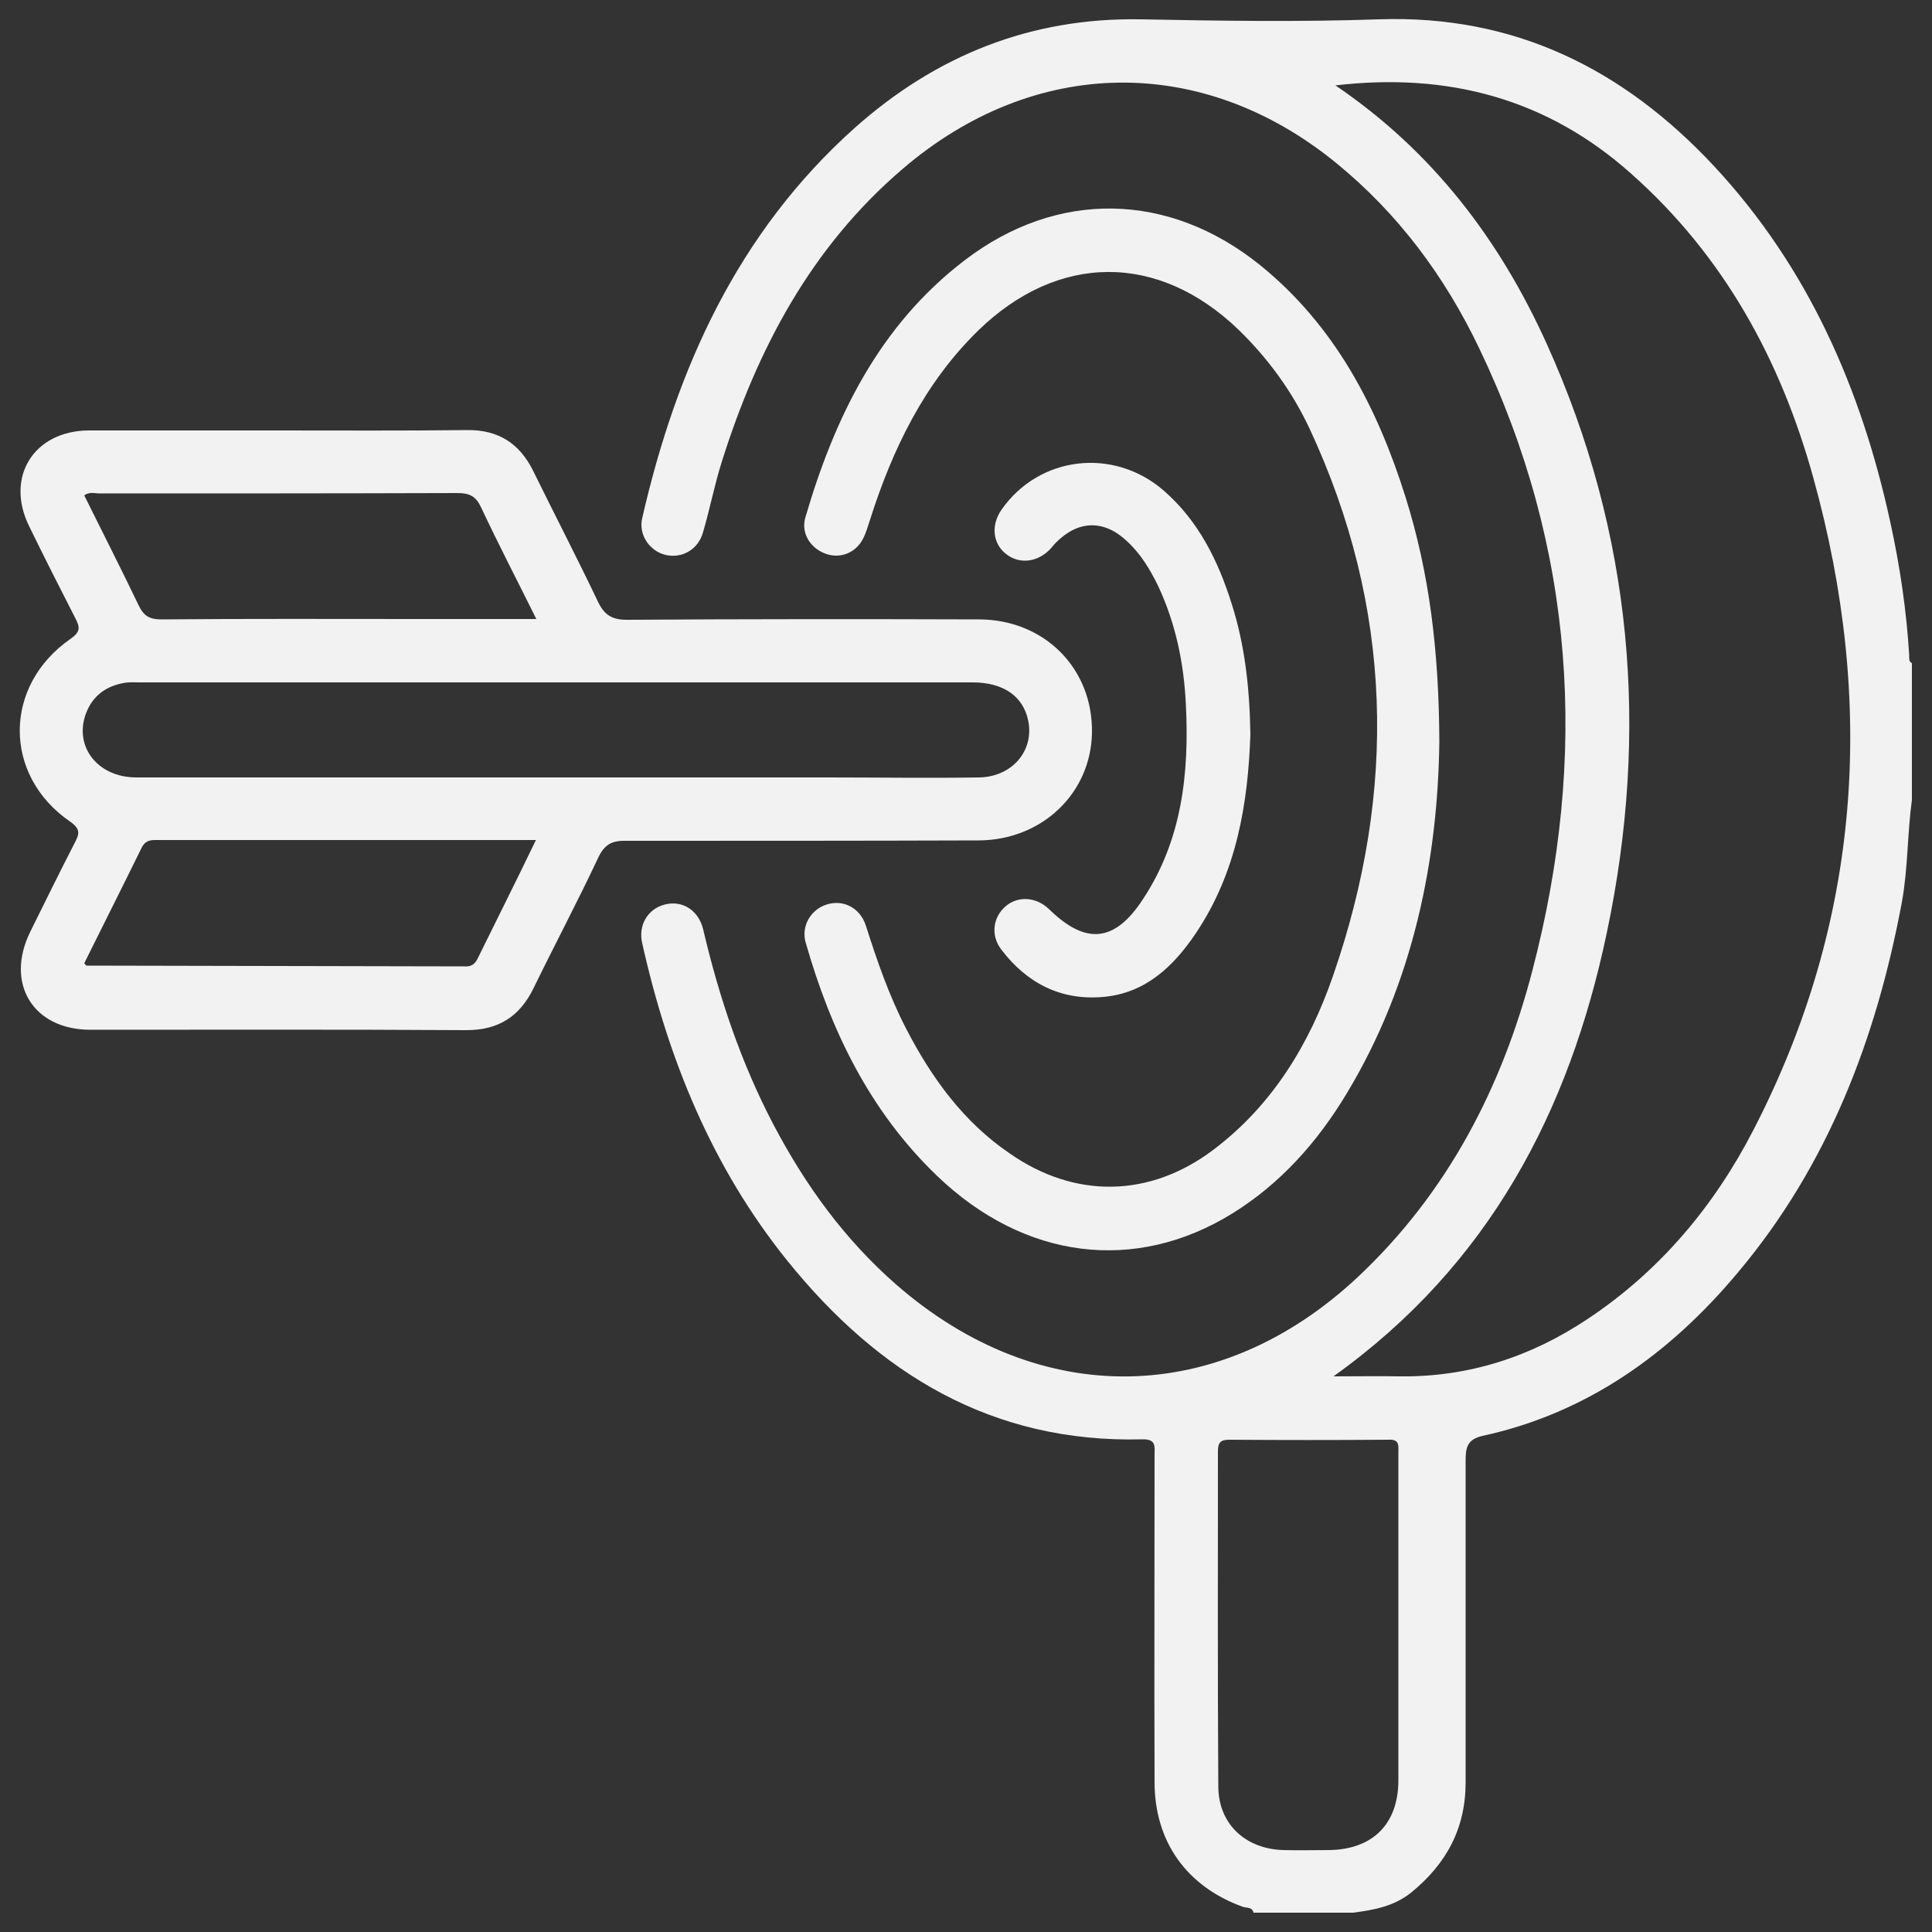 <?xml version="1.0" encoding="UTF-8"?> <svg xmlns="http://www.w3.org/2000/svg" xmlns:xlink="http://www.w3.org/1999/xlink" version="1.1" id="Camada_1" x="0px" y="0px" viewBox="0 0 50 50" style="enable-background:new 0 0 50 50;" xml:space="preserve"><rect x="0" y="0" width="50" height="50" fill="#333333" stroke="none"/> <style type="text/css"> .st0{fill:#F2F2F2;} </style> <g> <path class="st0" d="M49.41,16.96c-0.07-1.16-0.24-2.31-0.49-3.45c-0.75-3.45-2.13-6.6-4.56-9.21c-2.34-2.51-5.16-3.92-8.67-3.8 c-2.05,0.07-4.11,0.04-6.17,0c-2.85-0.05-5.3,0.94-7.4,2.81c-3.03,2.71-4.61,6.22-5.5,10.1c-0.1,0.43,0.19,0.85,0.6,0.95 c0.42,0.1,0.84-0.13,0.97-0.57c0.18-0.61,0.3-1.24,0.49-1.84c0.92-2.92,2.31-5.55,4.67-7.57c3.41-2.93,7.76-2.99,11.22-0.17 c1.61,1.31,2.82,2.94,3.71,4.8c2.49,5.19,2.82,10.58,1.38,16.1c-0.79,3.04-2.2,5.76-4.52,7.94c-3.59,3.36-8.23,3.43-11.94,0.2 c-1.34-1.17-2.36-2.58-3.18-4.14c-0.84-1.6-1.41-3.3-1.82-5.05c-0.12-0.51-0.55-0.77-1-0.65c-0.43,0.11-0.69,0.53-0.58,1 c0.67,3,1.81,5.8,3.75,8.21c2.36,2.93,5.3,4.73,9.19,4.63c0.37-0.01,0.32,0.19,0.32,0.41c0,2.82-0.01,5.64,0,8.46 c0,1.55,0.84,2.71,2.29,3.23c0.09,0.03,0.24,0,0.27,0.15c0.86,0,1.72,0,2.58,0c0.53-0.07,1.05-0.16,1.5-0.52 c0.91-0.74,1.41-1.66,1.41-2.85c0-2.77,0-5.54,0-8.32c0-0.33,0.03-0.56,0.44-0.65c2.71-0.59,4.85-2.13,6.6-4.22 c2.34-2.78,3.59-6.06,4.25-9.59c0.16-0.88,0.14-1.77,0.26-2.65c0-1.18,0-2.36,0-3.54C49.4,17.13,49.41,17.04,49.41,16.96z M36.19,37.61c0,1.45,0,2.9,0,4.35c0,1.37,0,2.74,0,4.11c0,1.14-0.67,1.8-1.81,1.81c-0.38,0-0.76,0.01-1.15,0 c-0.98-0.02-1.69-0.66-1.7-1.63c-0.02-2.9-0.01-5.79-0.01-8.69c0-0.22,0.06-0.3,0.29-0.3c1.37,0.01,2.74,0.01,4.11,0 C36.23,37.24,36.19,37.41,36.19,37.61z M45.38,29.24c-1.02,1.98-2.43,3.66-4.3,4.9c-1.47,0.98-3.08,1.5-4.85,1.48 c-0.54-0.01-1.07,0-1.72,0c4.03-2.88,6.1-6.86,7.07-11.46c1.11-5.24,0.67-10.35-1.55-15.26c-1.22-2.7-2.96-4.99-5.47-6.69 c2.91-0.34,5.48,0.34,7.66,2.29c2.4,2.13,3.87,4.83,4.71,7.87C48.54,18.18,48.17,23.84,45.38,29.24z"></path> <path class="st0" d="M25.33,21.75c1.64-0.01,2.9-1.22,2.93-2.78c0.03-1.66-1.22-2.93-2.91-2.94c-3.04-0.01-6.09-0.01-9.13,0.01 c-0.4,0-0.59-0.14-0.75-0.48c-0.54-1.13-1.12-2.25-1.67-3.37c-0.35-0.71-0.9-1.07-1.71-1.06c-1.64,0.02-3.28,0.01-4.92,0.01 c-1.63,0-3.25,0-4.88,0c-1.41,0.01-2.16,1.2-1.54,2.47c0.39,0.8,0.79,1.59,1.2,2.39c0.11,0.22,0.15,0.34-0.12,0.53 c-1.75,1.21-1.76,3.53-0.02,4.73c0.29,0.2,0.24,0.33,0.12,0.56c-0.39,0.76-0.77,1.53-1.15,2.3c-0.65,1.33,0.07,2.52,1.54,2.53 c3.25,0,6.5-0.01,9.75,0.01c0.83,0,1.38-0.35,1.74-1.09c0.55-1.13,1.14-2.24,1.67-3.37c0.16-0.34,0.35-0.45,0.72-0.44 C19.24,21.76,22.29,21.76,25.33,21.75z M2.57,12.77c3.09,0,6.18,0,9.27-0.01c0.32,0,0.48,0.09,0.61,0.37 c0.45,0.96,0.94,1.9,1.43,2.89c-1.05,0-2.04,0-3.02,0c-2.23,0-4.46-0.01-6.69,0.01c-0.3,0-0.45-0.09-0.58-0.36 c-0.46-0.96-0.94-1.9-1.41-2.85C2.32,12.72,2.45,12.77,2.57,12.77z M12.36,24.81c-0.07,0.14-0.16,0.21-0.33,0.2 C8.77,25,5.51,25,2.24,24.99c-0.01,0-0.02-0.02-0.06-0.06c0.49-0.99,1-2,1.49-3c0.08-0.15,0.18-0.19,0.34-0.19 c3.26,0,6.53,0,9.86,0C13.35,22.82,12.85,23.81,12.36,24.81z M14.38,20.12c-3.62,0-7.23,0-10.85,0c-1.01,0-1.63-0.81-1.3-1.67 c0.18-0.46,0.53-0.7,1-0.78c0.12-0.02,0.25-0.01,0.38-0.01c7.19,0,14.37,0,21.56,0c0.8,0,1.31,0.36,1.44,0.99 c0.16,0.78-0.42,1.46-1.28,1.47c-1.31,0.02-2.61,0-3.92,0C19.07,20.12,16.73,20.12,14.38,20.12z"></path> <path class="st0" d="M23.45,26.62c-0.44-0.85-0.75-1.75-1.04-2.66c-0.15-0.47-0.59-0.69-1.02-0.55c-0.41,0.13-0.66,0.56-0.54,0.98 c0.65,2.28,1.66,4.37,3.4,6.04c2.26,2.17,5.13,2.53,7.65,0.97c1.24-0.77,2.19-1.84,2.94-3.08c1.76-2.91,2.37-6.11,2.41-9.12 c-0.01-2.37-0.26-4.37-0.87-6.32c-0.73-2.33-1.83-4.45-3.77-6.02c-2.36-1.9-5.25-1.96-7.65-0.12c-2.21,1.69-3.36,4.06-4.12,6.66 c-0.11,0.39,0.12,0.77,0.5,0.92c0.37,0.15,0.78,0.01,0.98-0.35c0.09-0.16,0.14-0.35,0.2-0.53c0.58-1.82,1.4-3.52,2.79-4.88 c2.07-2.02,4.67-2.03,6.75-0.02c0.76,0.74,1.38,1.59,1.83,2.55c2.16,4.63,2.27,9.37,0.61,14.16c-0.61,1.77-1.57,3.35-3.09,4.5 c-1.65,1.25-3.59,1.28-5.28,0.1C24.94,29.04,24.11,27.9,23.45,26.62z"></path> <path class="st0" d="M27.15,23.53c-0.33-0.32-0.8-0.35-1.12-0.08c-0.33,0.28-0.4,0.75-0.12,1.12c0.66,0.87,1.54,1.33,2.65,1.23 c1.09-0.1,1.81-0.79,2.39-1.65c1.06-1.58,1.35-3.37,1.41-5.15c-0.02-1.19-0.14-2.29-0.48-3.36c-0.35-1.12-0.86-2.16-1.77-2.95 c-1.3-1.12-3.22-0.89-4.19,0.5c-0.28,0.4-0.23,0.88,0.12,1.15c0.33,0.26,0.79,0.22,1.12-0.11c0.06-0.06,0.1-0.12,0.16-0.18 c0.58-0.59,1.25-0.61,1.85-0.04c0.36,0.33,0.6,0.74,0.81,1.17c0.45,0.97,0.66,1.99,0.71,3.05c0.09,1.78-0.1,3.51-1.11,5.04 C28.85,24.39,28.1,24.46,27.15,23.53z"></path> </g> </svg> 